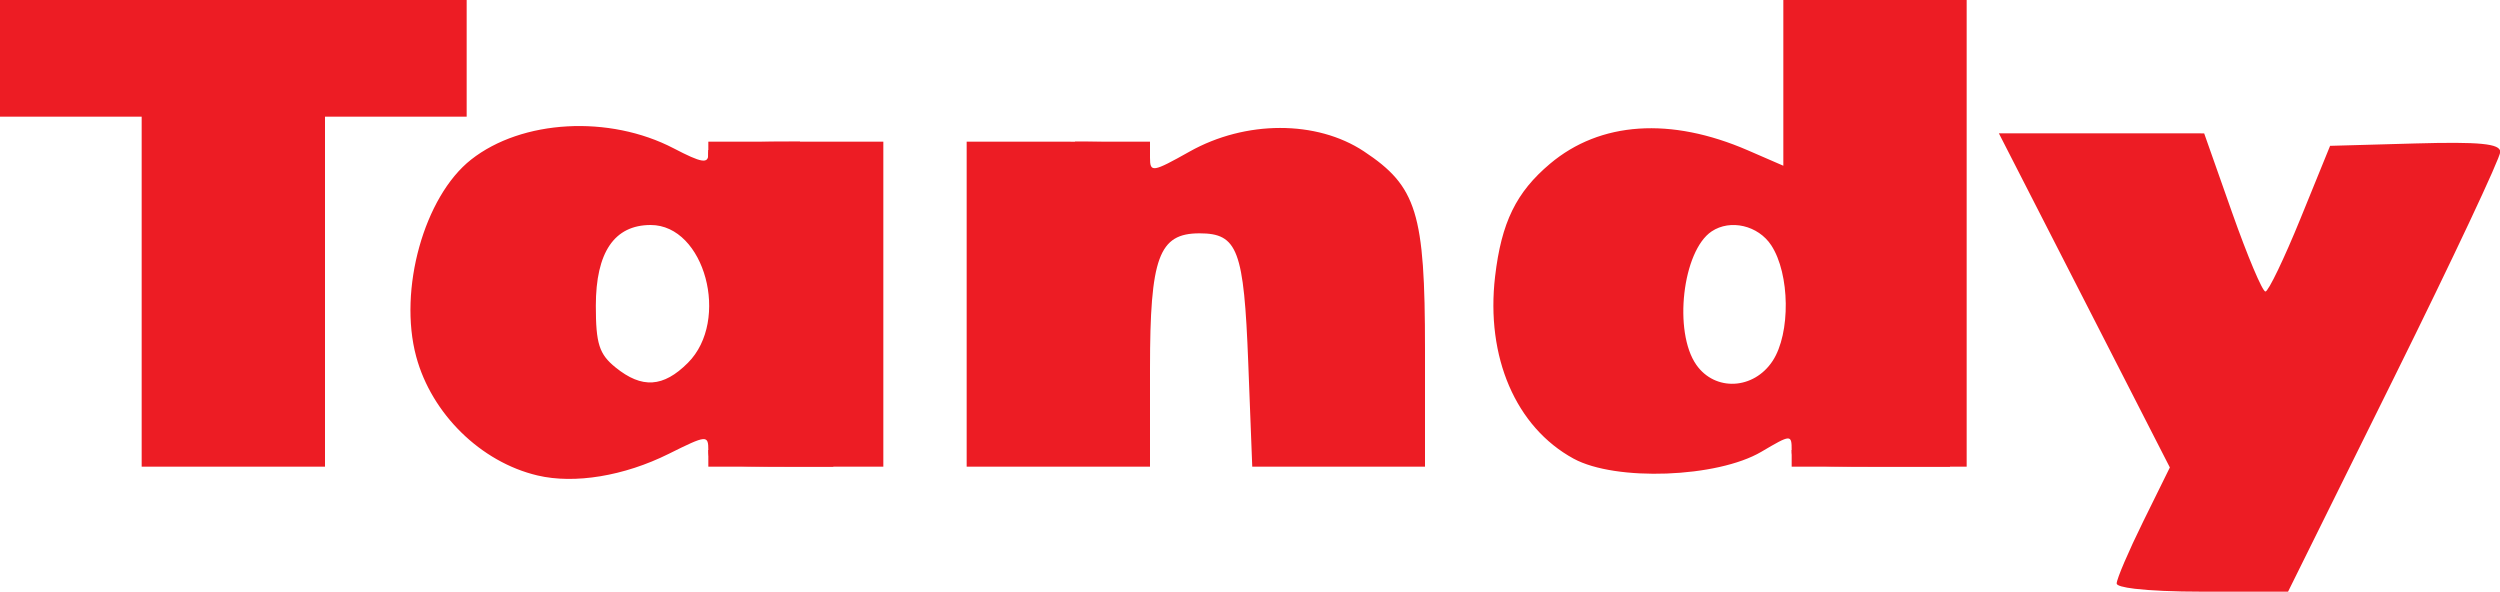 <?xml version="1.0" encoding="UTF-8" standalone="no"?>
<!-- Created with Inkscape (http://www.inkscape.org/) -->
<svg
   xmlns:dc="http://purl.org/dc/elements/1.1/"
   xmlns:cc="http://creativecommons.org/ns#"
   xmlns:rdf="http://www.w3.org/1999/02/22-rdf-syntax-ns#"
   xmlns:svg="http://www.w3.org/2000/svg"
   xmlns="http://www.w3.org/2000/svg"
   xmlns:sodipodi="http://sodipodi.sourceforge.net/DTD/sodipodi-0.dtd"
   xmlns:inkscape="http://www.inkscape.org/namespaces/inkscape"
   width="300"
   height="71"
   id="svg2"
   sodipodi:version="0.32"
   inkscape:version="0.46"
   version="1.0"
   sodipodi:docname="tandy.svg"
   inkscape:output_extension="org.inkscape.output.svg.inkscape">
  <defs
     id="defs4">
    <inkscape:perspective
       sodipodi:type="inkscape:persp3d"
       inkscape:vp_x="0 : 526.18109 : 1"
       inkscape:vp_y="0 : 1000 : 0"
       inkscape:vp_z="744.09448 : 526.18109 : 1"
       inkscape:persp3d-origin="372.04724 : 350.78739 : 1"
       id="perspective10" />
    <inkscape:perspective
       id="perspective2449"
       inkscape:persp3d-origin="372.04724 : 350.78739 : 1"
       inkscape:vp_z="744.09448 : 526.18109 : 1"
       inkscape:vp_y="0 : 1000 : 0"
       inkscape:vp_x="0 : 526.18109 : 1"
       sodipodi:type="inkscape:persp3d" />
  </defs>
  <sodipodi:namedview
     id="base"
     pagecolor="#ffffff"
     bordercolor="#666666"
     borderopacity="1.0"
     gridtolerance="10000"
     guidetolerance="10"
     objecttolerance="10"
     inkscape:pageopacity="0.0"
     inkscape:pageshadow="2"
     inkscape:zoom="4"
     inkscape:cx="130.82948"
     inkscape:cy="71.351917"
     inkscape:document-units="px"
     inkscape:current-layer="layer1"
     showgrid="true"
     inkscape:window-width="1440"
     inkscape:window-height="853"
     inkscape:window-x="-4"
     inkscape:window-y="-4">
    <inkscape:grid
       type="xygrid"
       id="grid2497"
       visible="true"
       enabled="true" />
  </sodipodi:namedview>
  <g
     inkscape:label="Layer 1"
     inkscape:groupmode="layer"
     id="layer1">
    <path
       style="fill:#ed1c24;fill-opacity:1"
       d="M 254,70.019 C 254,69.479 255.436,66.126 257.191,62.567 L 260.382,56.095 L 250.124,36.048 L 239.865,16 L 252.182,16.002 L 264.5,16.004 L 267.85,25.502 C 269.693,30.726 271.493,34.993 271.85,34.985 C 272.208,34.977 274.1,31.039 276.056,26.235 L 279.612,17.5 L 289.806,17.215 C 297.578,16.998 300.008,17.235 300.033,18.215 C 300.051,18.922 294.328,31.087 287.316,45.25 L 274.566,71 L 264.283,71 C 260.848,71 258.002,70.87 256.181,70.653 C 254.792,70.486 254,70.269 254,70.019 z M 64.5,57.056 C 57.694,55.449 51.795,49.667 49.943,42.788 C 47.782,34.764 50.9,23.584 56.535,19.151 C 62.639,14.35 73.108,13.77 80.848,17.804 C 84.213,19.558 85,19.687 85,18.484 C 85,17.266 86.884,17 95.5,17 L 106,17 L 106,36.5 L 106,56 L 95.5,56 C 85.753,56 85,55.86 85,54.048 C 85,52.17 84.82,52.185 80.25,54.461 C 74.896,57.126 68.948,58.106 64.5,57.056 z M 82.545,43.545 C 87.652,38.439 84.566,27 78.082,27 C 73.723,27 71.5,30.274 71.5,36.693 C 71.5,41.25 71.899,42.5 73.861,44.088 C 77.031,46.656 79.596,46.495 82.545,43.545 z M 188.83,55.037 C 181.896,51.254 178.276,42.846 179.412,33.164 C 180.171,26.689 181.936,23.073 186.01,19.645 C 192.023,14.586 200.469,14.016 209.75,18.043 L 214,19.888 L 214,9.944 L 214,0 L 225,0 L 236,0 L 236,28 L 236,56 L 225.5,56 C 215.727,56 215,55.864 215,54.034 C 215,52.11 214.921,52.114 211.375,54.206 C 206.073,57.335 193.867,57.784 188.83,55.037 z M 212.72,43.305 C 214.886,39.999 214.799,32.868 212.551,29.437 C 210.986,27.049 207.643,26.267 205.4,27.765 C 201.903,30.1 200.784,39.819 203.557,43.777 C 205.815,47.002 210.454,46.762 212.72,43.305 z M 17,35 L 17,14 L 8.5,14 L 0,14 L 0,7 L 0,0 L 28,0 L 56,0 L 56,7 L 56,14 L 47.5,14 L 39,14 L 39,35 L 39,56 L 28,56 L 17,56 L 17,35 z M 116,36.5 L 116,17 L 127,17 C 137.2,17 138,17.14 138,18.93 C 138,20.732 138.313,20.683 142.75,18.19 C 149.458,14.421 157.998,14.409 163.667,18.161 C 170.02,22.365 171,25.538 171,41.901 L 171,56 L 160.635,56 L 150.27,56 L 149.79,43.539 C 149.267,29.96 148.528,28 143.934,28 C 139.054,28 138,30.881 138,44.223 L 138,56 L 127,56 L 116,56 L 116,36.5 z"
       id="path2461"
       sodipodi:nodetypes="ccccccccscccscccsccsssscccccssccsssccsscccccccccssccssscccccccccccccccccccccssscccccsccccc" />
    <rect
       style="opacity:1;fill:#ed1c24;fill-opacity:1;stroke-linejoin:miter"
       id="rect2463"
       width="19"
       height="2"
       x="215"
       y="54" />
    <rect
       style="opacity:1;fill:#ed1c24;fill-opacity:1;stroke-linejoin:miter"
       id="rect2465"
       width="9"
       height="2"
       x="129"
       y="17" />
    <rect
       style="opacity:1;fill:#ed1c24;fill-opacity:1;stroke-linejoin:miter"
       id="rect2467"
       width="11"
       height="1"
       x="85"
       y="18" />
    <rect
       style="opacity:1;fill:#ed1c24;fill-opacity:1;stroke-linejoin:miter"
       id="rect2469"
       width="0"
       height="1"
       x="96"
       y="17" />
    <rect
       style="opacity:1;fill:#ed1c24;fill-opacity:1;stroke-linejoin:miter"
       id="rect2471"
       width="11"
       height="2"
       x="85"
       y="17" />
    <rect
       style="opacity:1;fill:#ed1c24;fill-opacity:1;stroke-linejoin:miter"
       id="rect2475"
       width="15"
       height="2"
       x="85"
       y="54" />
  </g>
</svg>
